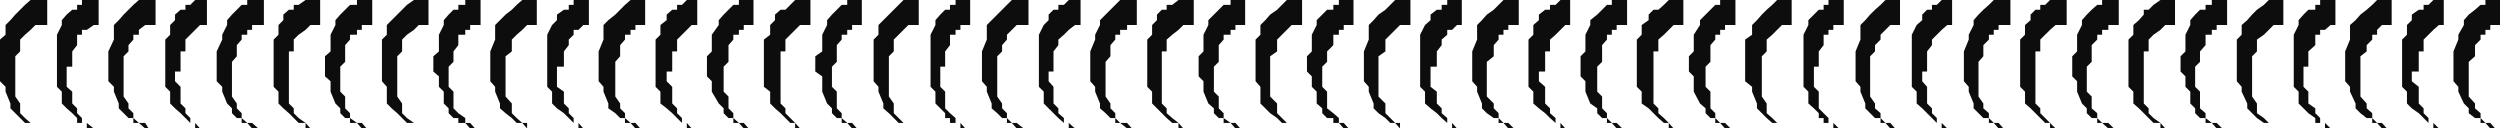 <svg xmlns="http://www.w3.org/2000/svg" width="360" height="18.5"><path fill="#0e0d0d" d="M0 10.3V5.7L.8 5V3.602l.7-.7.703-.8.7-.7L3.601.7l.8-.699H6.8v3.602H5.1l-.699.699-.8.699-.7.7v1.702l-.699.7v5.8l.7 1v1.399l.699.699.8.7.7.8H6.8 5.1l-.699-.8h-.8l-1.399-1.4-.703-.698v-.7L.8 13.2v-.7l-.8-.8v-1.4m8.203 0V5l.7-1.398v-.7l.699-.8.8-.7h.7V.7h.699V0h2.402v3.602H13.5l-1 .699h-.7V5h-.698v1.5l-.7.902v2.2h-.8V12.5l.8.7v1.702l.7.7v.699L11.8 17v.7h.699l1 .8h.703H12.5v-.8h-1.398V17l-.7-.7-.8-.698-.7-.7V13.2l-.699-.699v-2.2m7.399-.001V7.403l.8-1.703V3.602l.7-.7.699-.8L19.203.699 20 0h2.402v3.602h-1.5L20 4.3V5h-.797v.7l-.703.8v.902l-.7.7v5.8l.7 1v.7l.703.699V17l.797.7h.902l.5.8h1-1.5L20 17.7h-.797V17H18.5l-1.398-1.398v-.7l-.7-1.703V12.5l-.8-.8v-1.4m8.198 0V5.7l.7-.7V3.602l.703-.7v-.8l.797-.7h.703V.7h.7l.698-.7H29.8v3.602h-1l-2.098 2.097v1.703H26v2.899h-.797v1.398L26 12.5v2.402l.703.7v.699l.7.699v.7h.699l.699.8h1-1.7v-.8h-.699l-.699-.7-.703-.7-.797-.698-.703-.7V13.2l-.7-.699v-2.2m7.403-.001V7.403L32 5.7V5l.703-1.398v-.7l.7-.8.699-.7L34.8.7h.8V0H38v3.602h-1.7V4.3h-.698V5H34.8v.7l-.7.8v1.602l-.699.8v5l.7 1v.7l.699.699V17l.8.7h.7l.902.8H38h-1.7l-.698-.8H34.8V17h-.7l-.699-.7v-.698l-.699-.7L32 13.2v-.7l-.797-.8v-1.4m8.199 0V5.7l.7-.7V3.602l.699-.7v-.8l.8-.7h.7V.7H43l1-.7h2.102v3.602h-1.399L44 4.3 43 5l-.7.7v1.702h-.698v7.5l.699.7v.699L43 17l1 .7.703.8h.7H44v-.8h-1l-1.398-1.4-.801-.698-.7-.7V13.2l-.699-.699v-2.2M46.8 10.3V8.103l.802-.7V5l.699-1.398v-.7l.699-.8.703-.7.7-.703h1V0h2.199v3.602h-1.5V4.3h-.7V5h-1v.7l-.699.8v2.402l-.703.7v3.597l.703.703v1.7l.7.699V17l1 .7h.699l.699.8h.8-1.5l-.699-.8h-1V17h-.699L49 16.3v-.698l-.7-.7-.698-1.703v-1.5L46.8 11v-.7m8.2 0V5.7l.703-.7V3.602l2.2-2.2.699-.703 1-.699h2.101v3.602h-1.402l-.7.699-1 .699-.699.7v1.702l-.699.7v5.8l.7 1v1.399l.699.699 1 .7.699.8H61h-.7l-.698-.8h-1l-1.399-1.4-.8-.698-.7-.7V12.5L55 11.7v-1.4m7.402 0V8.103l.801-.7V5l.7-1.398v-.7l.699-.8.699-.7H66V.7h1V0h2.203v3.602h-1.5V4.3H67V5h-1v1.5l-.7.902v1.5l-.698.7V12.5l.699.7v2.402L66 16.3l1 .7v.7h.703l.7.8h.8-1.5L67 17.7h-1V17h-.7l-.698-.7v-.698l-.7-.7V13.2l-.699-.699V11l-.8-.7m8.199 0V7.403L71.3 5.7V3.602l1.5-1.5.902-.7.7-.703.8-.699H77.3v3.602h-1.399l-.699.699-.8.699-.7.7v1.702l-.902.7v5.8l.902 1v1.399l.7.699.8.7h.7v.8H77.3h-1.399l-.699-.8h-.8l-.7-.7-.902-.7-.801-.698v-.7l-.7-1.703V12.5l-.698-.8v-1.4m8.199 0V5l.7-1.398.703-.7v-.8l1-.7h.7V.7h.699V0H84.8v3.602H84l-.7.699h-.698V5l-.7.7v.8l-.699.902v2.2h-1V12.5l1 .7v1.702l.7.7v.699l.699.699v.7h.699l.699.8h.8-1.5v-.8h-.698l-1.399-1.4-1-.698-.703-.7V13.2l-.7-.699v-2.2m7.403-.001V7.403l.7-1.703V3.602l.699-.7 1-.8.699-.7L90 .7l.8-.7h2.102v3.602H91.5V4.3h-.7V5H90v.7l-.7.8v1.602l-.698.8v5l.699 1v.7L90 16.3v.7l.8.7h.7l.703.8h.7H91.5l-.7-.8H90V17h-.7l-.698-.7-1-.698v-.7l-.7-1.703V12.5l-.699-.8v-1.4m8.199 0V5.7l.7-.7V3.602l.898-.7v-.8l.8-.7h.7V.7h.703l.7-.699h1.5v3.602h-.801L98.203 5l-.703.7v1.702h-.7v2.899H96v1.398l.8.801v2.402l.7.7v.699l.703.699v.7h.7l.699.8h.8-1.5v-.8h-.699L97.5 17l-.7-.7-.8-.698-.898-.7V13.2l-.7-.699v-2.2m7.398-.001V8.103l.7-.7V5l1-1.398v-.7l.703-.8.7-.7.699-.703h.8V0h2.098v3.602h-1.398V4.3h-.7V5h-.8v.7l-.7.8v2.402l-.699.7v3.597l.7.703v1.7l.699.699V17l.8.7h.7l.699.8h.699-1.398l-.7-.8h-.8V17h-.7l-.699-.7v-.698l-.703-.7-1-1.703v-1.5l-.7-.699v-.7m8.2 0V5.7l.902-.7V3.602l.7-.7v-.8l.8-.7h.7L113.8.7l.7-.7h2.203v3.602h-1.5l-.703.699-1.398 1.398v1.703h-.7v7.5l.7.7v.699l1.398 1.398.703.801H116h-1.5v-.8h-.7l-1.398-1.4-.8-.698-.7-.7V13.2l-.902-.7v-2.2m7.402 0V8.103l1-.7V5l.7-1.398v-.7l.699-.8 1.402-1.403H122V0h2.102v3.602h-1.399V4.3H122V5h-.797v.7l-.703.8v2.402l-.7.7V12.5l.7.7v2.402l.703.699V17l.797.7h.703l.7.8h.699-1.399l-.703-.8h-.797V17h-.703l-.7-.7v-.698l-.698-.7-.7-1.703V11l-1-.7m8.398 0V5.7l.7-.7V3.602l.703-.7.797-.8.703-.7.7-.703.699-.699h2.199v3.602h-1.5l-2.098 2.097v1.703l-.703.7v5.8l.703 1v1.399l1.399 1.398.699.801h.8-.8l-.7-.8h-.699l-.699-.7-.703-.7-.797-.698v-.7L126.5 13.2v-.7l-.7-.8v-1.4m8.2 0V5l.703-1.398v-.7l.7-.8.699-.7h.699V.7h.8V0h2.102v3.602h-1.402V4.3h-.7V5h-.8v1.5l-.7.902v2.2h-.699V12.5l.7.7v2.402l.699.699.8.699v.7h.7l.699.8h.703-1.402v-.8h-1.5V17h-.7v-.7l-1.398-1.398V13.2l-.703-.7v-2.2m7.402 0V7.403l.7-1.703V3.602l2.199-2.2L145 .7l.703-.699h2.399v3.602h-1.7l-.699.699L145 5v.7l-.7.8v.902l-.698.7v5.8l.699 1v.7l.699.699V17l.703.7h.7l1 .8h.699-1.7l-.699-.8H145V17h-.7l-.698-.7-.801-.698v-.7l-.7-1.703V12.5l-.699-.8v-1.4m8.2 0V5l.699-1.398.699-.7v-.8l.703-.7h.7V.7h.8l.7-.699h1.699v3.602h-.801l-.899.699-.699.699-.8.7v.8l-.7.902v2.899H151V11.7l.703.801v2.402l.7.7v.699l.8.699v.7h.7l.898.8h.8-1.699v-.8h-.699l-.8-.7-.7-.7-.703-.698-.7-.7V13.2l-.698-.699v-2.2M157 10.3V7.403l.703-1.703V5l.7-1.398v-.7l1.5-1.5.699-.703L161.3 0h2.402v3.602H162.3V4.3h-1V5h-.7v.7l-.699.8v1.602l-.699.8v5l.7 1v.7l.699.699V17l.699.7h1l.699.8h.703-1.402l-1-.8h-.7V17h-.699l-.699-.7-.8-.698v-.7l-.7-1.703V12.5l-.703-.8v-1.4m8.204 0V5.7l.7-.7V3.602l.699-.7v-.8l.699-.7H168V.7h.8l.903-.699h2.2v3.602h-1.5l-.7.699-.902.699-.801.7v1.702h-.7v7.5l.7.7v.699l.8.699.903.7.7.8h.8-1.5v-.8h-.902L168 17l-2.098-2.098V13.2l-.699-.699v-2.2m7.399-.001V8.103l.699-.7V5L174 3.602v-.7L176.203.7h1V0h2.098v3.602h-1.399V4.3h-.699V5h-1v.7l-.703.8v2.402l-.7.7v3.597l.7.703v1.7l.703.699V17l1 .7h.7l.699.8h.699-1.399l-.699-.8h-1V17h-.703l-.7-.7v-.698l-.8-.7-.7-1.703v-1.5l-.698-.699v-.7m8.198 0V5.7l.7-.7V3.602l.703-.7.7-.8 1-.7.699-.703L185.3 0h2.199v3.602H186l-2.098 2.097v1.703l-1 .7v5.8l1 1v1.399l1.399 1.398.699.801h.8-.8l-.7-.8h-.698l-.7-.7-1-.7-.699-.698-.703-.7V12.5l-.7-.8v-1.4m7.403 0V8.103l.7-.7V5l.699-1.398v-.7l1.5-1.5H192V.7h.8V0h2.102v3.602H193.5V4.3h-.7V5h-.8v1.5l-.898.902v1.5l-.7.7V12.5l.7.7v2.402l.898.699.8.699v.7h.7l.703.8h.7-1.403l-.7-.8h-.8V17h-.898l-.7-.7v-.698l-.8-.7V13.2l-.7-.699V11l-.699-.7m8.199 0V7.403l.7-1.703V3.602l.699-.7.699-.8 1-.7L200.902 0h2.2v3.602h-1.5L200.203 5l-.703.7v1.702l-1 .7v5.8l1 1v1.399l.703.699.7.7h.699v.8h1.5-1.5l-.7-.8h-.699l-.703-.7-1-.7-.7-.698v-.7l-.698-1.703V12.5l-.7-.8v-1.4m8.098 0V5l.703-1.398.797-.7v-.8l.902-.7h.7V.7h.8V0h2.098v3.602h-.7l-.698.699h-.7V5l-.8.7v.8l-.7.902v2.2H206V12.5l.902.7v1.702l.7.7v.699l.8.699v.7h.7l.699.8h.699-1.398v-.8h-.7l-.8-.7-.7-.7-.902-.698-.797-.7V13.2l-.703-.699v-2.2m7.5-.001V7.403l.703-1.703V3.602l.7-.7.699-.8 1-.7L215.8.7l.7-.7h2.203v3.602h-1.5V4.3h-.703V5h-.7v.7l-.698.8v1.602l-1 .8v5l1 1v.7l.699.699V17l.699.7h.703l.797.8h.703-1.5l-.703-.8h-.7V17h-.698l-1-.7-.7-.698v-.7l-.699-1.703V12.5l-.703-.8v-1.4m8.102 0V5.7l.699-.7V3.602l.8-.7v-.8l.899-.7h.703V.7H224l.703-.699h1.399v3.602h-.7l-.699.699L224 5l-.797.7v1.702h-.703v2.899h-.898v1.398l.898.801v2.402l.703.7v.699L224 17v.7h.703l.7.8h.699-1.399v-.8H224l-.797-.7-.703-.7-.898-.698-.801-.7V13.2l-.7-.699v-2.2m7.501-.001V8.103l.699-.7V5L229 3.602v-.7l1-.8.703-.7.7-.703h.699V0h2.199v3.602h-1.5V4.3h-.7V5h-.699v.7l-.699.8v2.402l-.703.7v3.597l.703.703v1.7l.7.699V17l.699.7h.699l.8.8h.7-1.5l-.7-.8h-.699V17h-.699l-.703-.7v-.698l-1-.7-.7-1.703v-1.5l-.698-.699v-.7m8.101 0V5.7l.7-.7V3.602l1-.7v-.8l.699-.7h.699l.8-.703.7-.699h2.101v3.602H241L239.602 5l-.801.7v1.702h-.7v7.5l.7.7v.699l.8.699.7.7.699.8h.703-1.402v-.8h-.7l-.8-.7-1.399-1.398-1-.7V13.2l-.699-.699v-2.2m7.5-.001V8.103l.7-.7V5l.898-1.398v-.7l1.5-1.5L247 .7h.703V0h2.2v3.602h-1.5V4.3h-.7V5H247v.7l-.7.8v2.402l-.698.7V12.5l.699.7v2.402l.699.699V17l.703.7h.7l.8.8h.7-1.5l-.7-.8H247V17h-.7l-.698-.7v-.698l-.801-.7-.899-1.703V11l-.699-.7m8.097 0V5.7l1-.7V3.602l.7-.7.703-.8.7-.7.8-.703.7-.699H258v3.602h-1.398L255.203 5l-.8.7v1.702l-.7.7v5.8l.7 1v1.399l.8.699.7.7.699.8h.699-.7l-.699-.8h-.699l-.8-.7-.7-.7-.703-.698v-.7l-.7-1.703V12.5l-1-.8v-1.4m8.403 0V5l.7-1.398v-.7l1.5-1.5h.699V.7h.699V0h2.199v3.602H264V4.3h-.7V5h-.698v1.5l-.7.902v2.2h-.699V12.5l.7.7v2.402L263.3 17v.7h.7l.8.8h.7-1.5v-.8h-1.398V17h-.7v-.7l-.699-.698-.8-.7V13.2l-.7-.699v-2.2m7.5-.001V7.403l.7-1.703V3.602l.699-.7.699-.8.699-.7.8-.703.7-.699h2.102v3.602h-1.399l-.703.699-.7.699v.7l-.8.8v.902l-.7.7v5.8l.7 1v.7l.8.699V17l.7.7h.703l.7.8h.699-1.399l-.703-.8h-.7V17h-.8l-1.398-1.398v-.7l-.7-1.703V12.5l-.699-.8v-1.4m8.097 0V5l.7-1.398.8-.7v-.8l.7-.7h.703V.7h.7l.699-.699h1.5v3.602h-.7l-.8.699-1.399 1.398v.8l-.703.902v2.899h-.7v1.398l.7.801v2.402l.703.7v.699l.7.699v.7h.699l.8.8h.7-1.5v-.8h-.7l-.699-.7-.703-.7-.7-.698-.8-.7V13.2l-.7-.699v-2.2m7.5-.001V7.403l.7-1.703V5l.703-1.398v-.7l.7-.8.699-.7.8-.703.7-.699h2.398v3.602h-1.7V4.3h-.698V5h-.7v.7l-.8.8v1.602l-.7.8v5l.7 1v.7l.8.699V17l.7.7h.699l.699.8h1-1.7l-.698-.8h-.7V17h-.8l-1.399-1.398v-.7L283.5 13.2v-.7l-.7-.8v-1.4m8.102 0V5.7l.7-.7V3.602l.8-.7v-.8l.7-.7h.699V.7h.699l.703-.699h2.399v3.602H296l-.797.699L294.5 5l-.7.7v1.702h-.698v7.5l.699.7v.699l.699.699.703.7.797.8h.902-1.699v-.8h-.703l-2.098-2.098-.8-.7V13.2l-.7-.699v-2.2m7.5-.001V8.103l.7-.7V5l.699-1.398v-.7l.699-.8.703-.7L302 .7h.703V0h2.399v3.602h-1.5V4.3h-.899V5H302v.7l-.797.8v2.402l-.703.7v3.597l.703.703v1.7l.797.699V17l.703.7h.899l.8.8h.7-1.5l-.899-.8H302V17h-.797l-.703-.7v-.698l-.7-.7-.698-1.703v-1.5l-.7-.699v-.7m8.098 0V5.7l.703-.7V3.602l.797-.7.703-.8v-.7h.7l.699-.703 1-.699h2.101v3.602h-1.402l-.7.699-1 .699-.699.7v1.702h-.699v7.5l.7.7v.699l.699.699 1 .7.699.8h.699-1.398v-.8h-1l-1.399-1.4-.703-.698-.797-.7V13.2l-.703-.699v-2.2m7.5-.001V8.103l.703-.7V5l.7-1.398v-.7l.699-.8.699-.7h.8V.7h.899V0h2.203v3.602h-1.5V4.3h-.703V5h-.898v1.5l-.801.902v1.5l-.7.7V12.5l.7.7v2.402l.8.699V17l.899.7h.703l.797.8h.703-1.5l-.703-.8h-.898V17h-.801l-.7-.7v-.698l-.699-.7V13.2l-.699-.699V11l-.703-.7m8.102 0V5.7l.699-.7V3.602l.8-.7.7-.8.699-.7 1-.703.703-.699h2.098v3.602h-1.399l-.699.699L326 5l-1 .7v1.702l-.7.7v5.8l.7 1v1.399l1 .699.703.7.7.8h1.398-1.399l-.699-.8H326l-1-.7-1.398-1.398v-.7L322.8 13.2v-.7l-.7-.8v-1.4m8.2 0V5l.7-1.398v-.7l.703-.8.7-.7h1V.7h.699V0h2.199v3.602h-.7l-.8.699h-.7V5h-.699v1.5l-1 .902v2.2h-.699V12.5l.7.7v1.702l1 .7v.699l.699.699v.7h.699l.8.8h.7-1.5v-.8h-1.399V17l-1-.7-.699-.698-.703-.7V13.2l-.7-.699v-2.2m7.403-.001V7.403l.7-1.703V3.602l.8-.7.7-.8.898-.7.8-.703.7-.699h2.101v3.602H343l-.7.699V5h-.698v.7l-.801.8v.902l-.899.7v5.8l.899 1v.7l.8.699V17l.7.7H343l.703.8h.7H343l-.7-.8h-.698V17h-.801l-.899-.7-.699-.698v-.7l-.8-1.703V12.5l-.7-.8v-1.4m8.199 0V5.7l.7-.7V3.602l.699-.7v-.8l1-.7H349V.7h.703l.7-.699h1.5v3.602h-.7l-.8.699-.7.699-.703.7v1.702h-.7v2.899h-1V11.7l1 .801v2.402l.7.7v.699l.703.699v.7h.7l.8.8h.7-1.5v-.8h-.7L349 17l-.7-.7-1-.698-.698-.7V13.2l-.7-.699v-2.2m7.398-.001V7.403L354 5.7V5l.8-1.398v-.7l.7-.8.902-.7.801-.703h.7V0H360v3.602h-1.398V4.3h-.7V5h-.699v.7l-.8.8v1.602l-.903.8v5l.902 1v.7l.801.699V17l.7.7h.699l.699.8H360h-1.398l-.7-.8h-.699V17h-.8l-.903-.7v-.698l-.7-.7-.8-1.703V12.5l-.7-.8v-1.4"/></svg>
